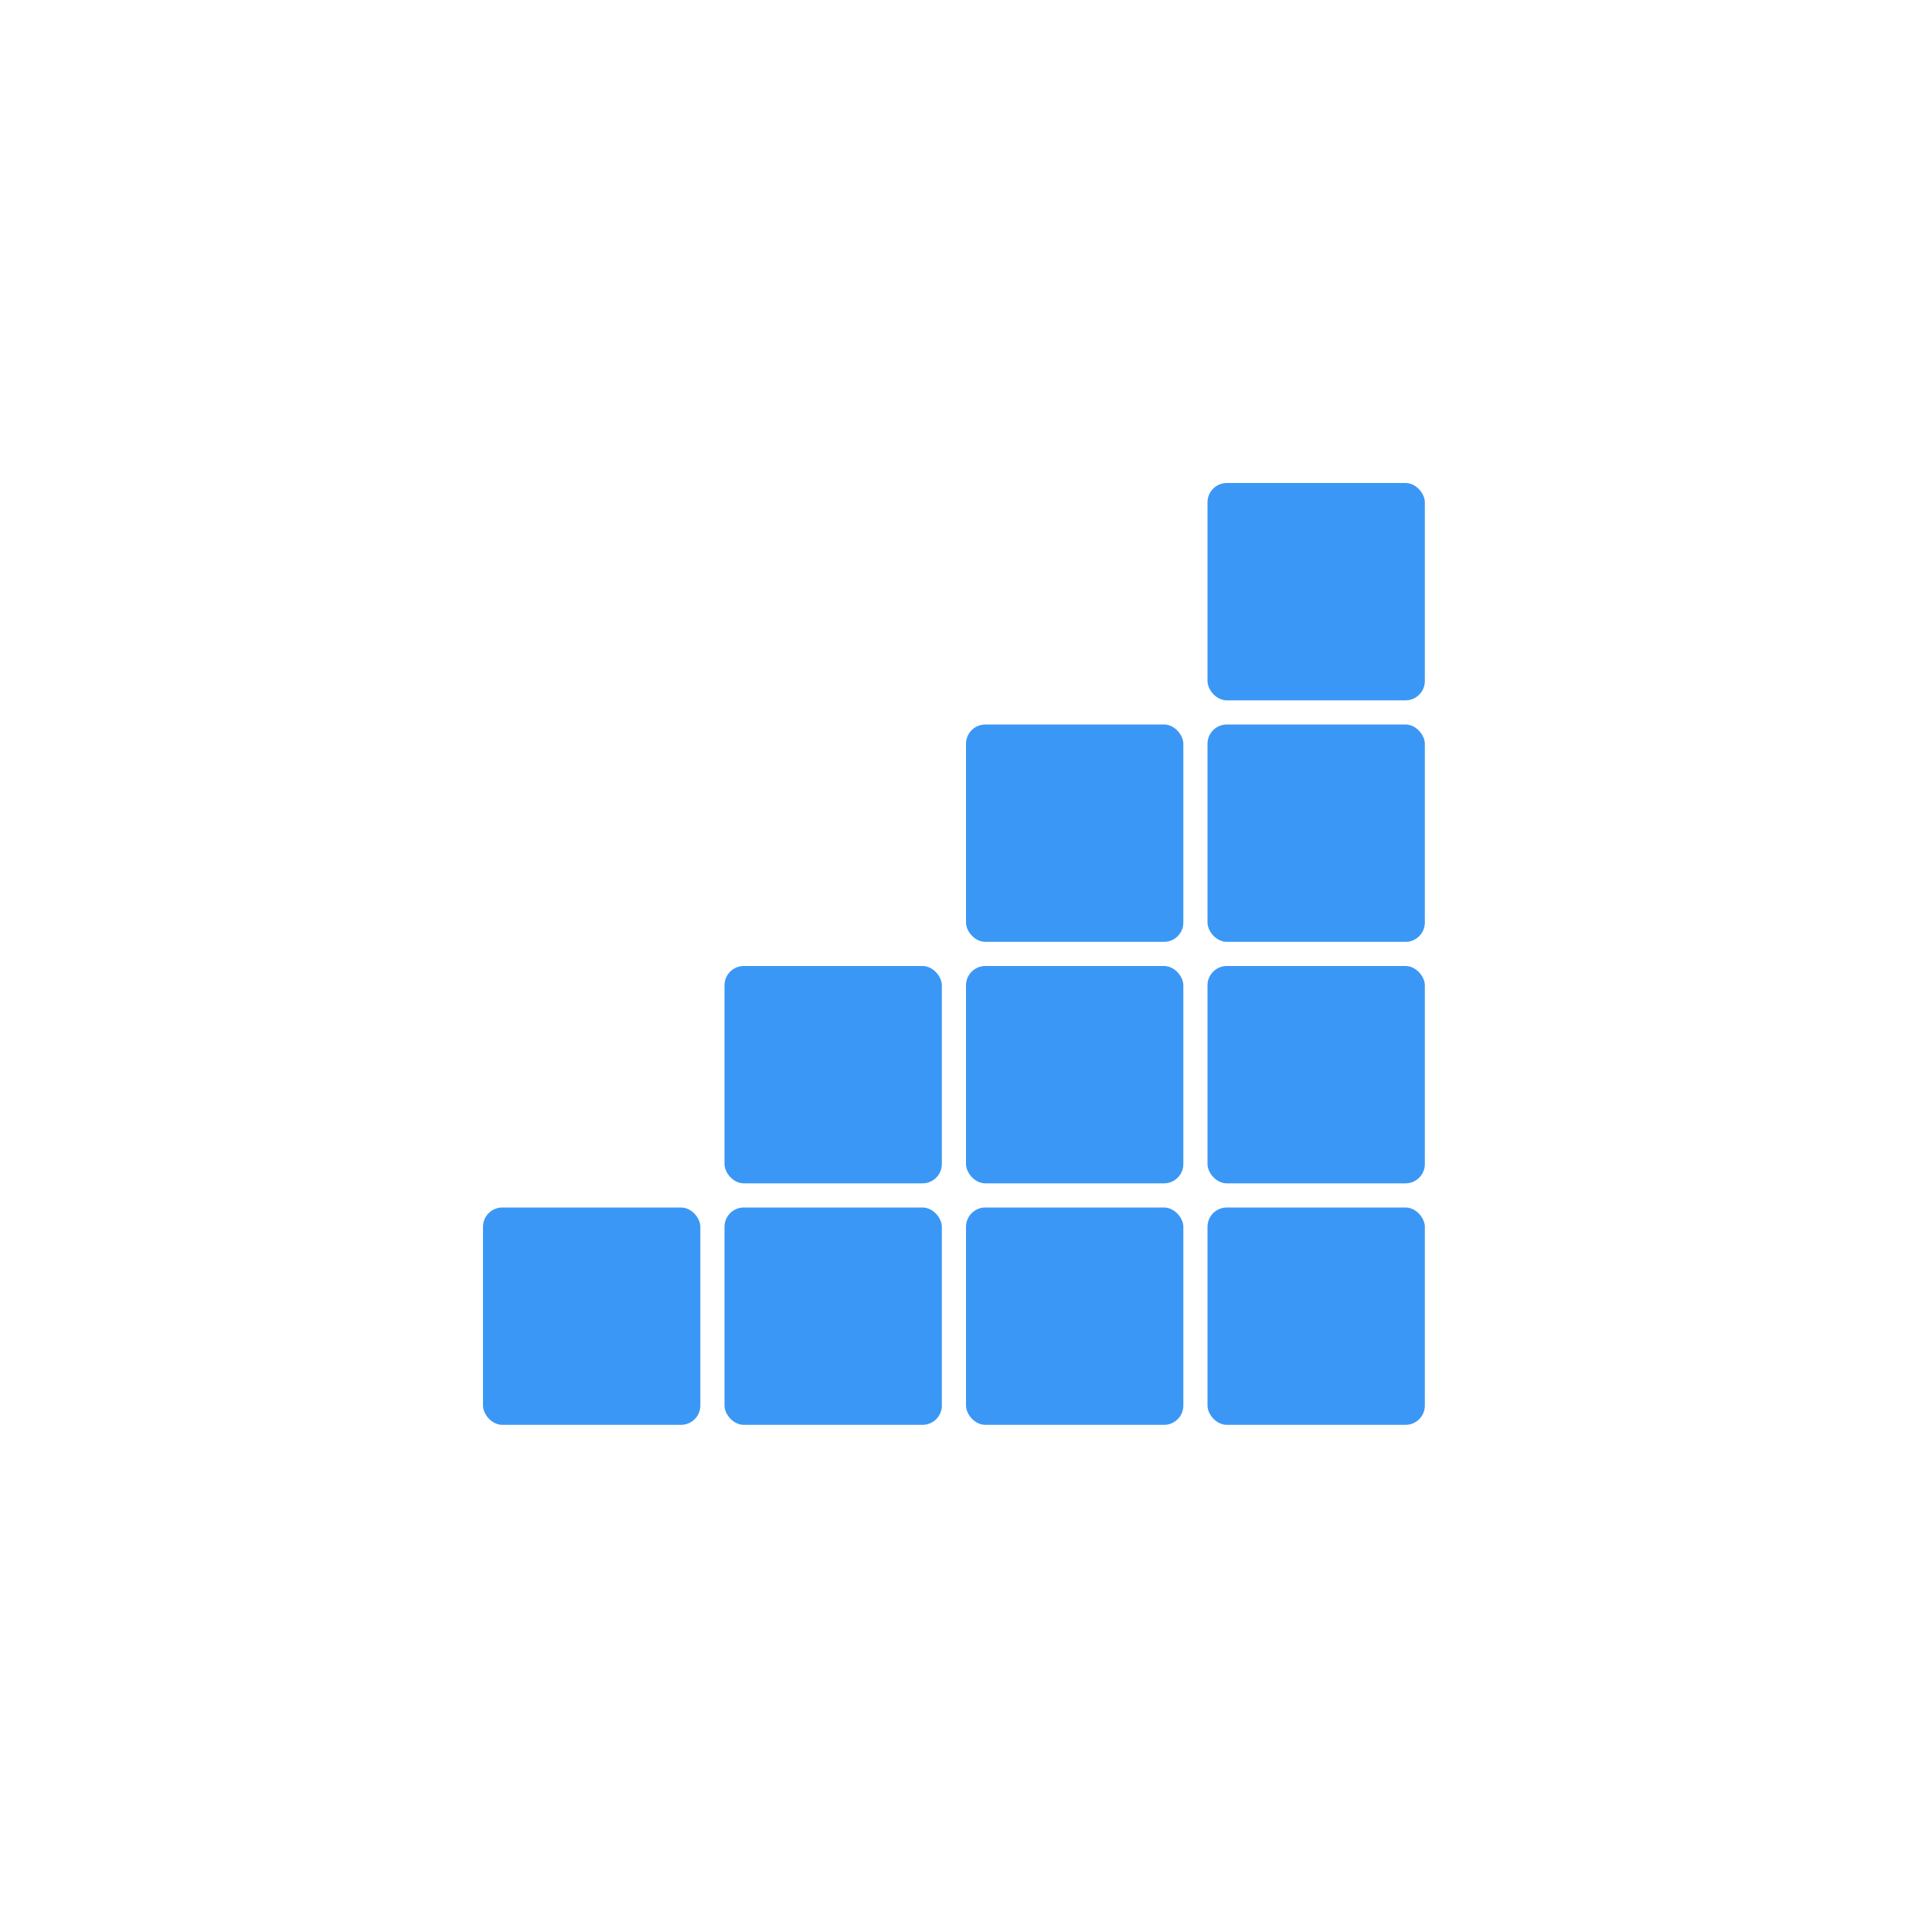 <svg xmlns="http://www.w3.org/2000/svg" viewBox="0 0 800 800">
  <!-- White Background -->
  <rect width="800" height="800" fill="white"/>
  
  <!-- CellStack Logo - Blue Grid Squares -->
  <g transform="translate(200, 200)">
    <!-- Define single square unit size and gap -->
    <!-- Each square is 90x90 with 10px gap -->
    
    <!-- Bottom Row - 4 squares -->
    <rect x="0" y="300" width="90" height="90" fill="#3b97f5" rx="8"/>
    <rect x="100" y="300" width="90" height="90" fill="#3b97f5" rx="8"/>
    <rect x="200" y="300" width="90" height="90" fill="#3b97f5" rx="8"/>
    <rect x="300" y="300" width="90" height="90" fill="#3b97f5" rx="8"/>
    
    <!-- Third Row - 3 squares -->
    <rect x="100" y="200" width="90" height="90" fill="#3b97f5" rx="8"/>
    <rect x="200" y="200" width="90" height="90" fill="#3b97f5" rx="8"/>
    <rect x="300" y="200" width="90" height="90" fill="#3b97f5" rx="8"/>
    
    <!-- Second Row - 2 squares -->
    <rect x="200" y="100" width="90" height="90" fill="#3b97f5" rx="8"/>
    <rect x="300" y="100" width="90" height="90" fill="#3b97f5" rx="8"/>
    
    <!-- Top Row - 1 square -->
    <rect x="300" y="0" width="90" height="90" fill="#3b97f5" rx="8"/>
  </g>
</svg>
